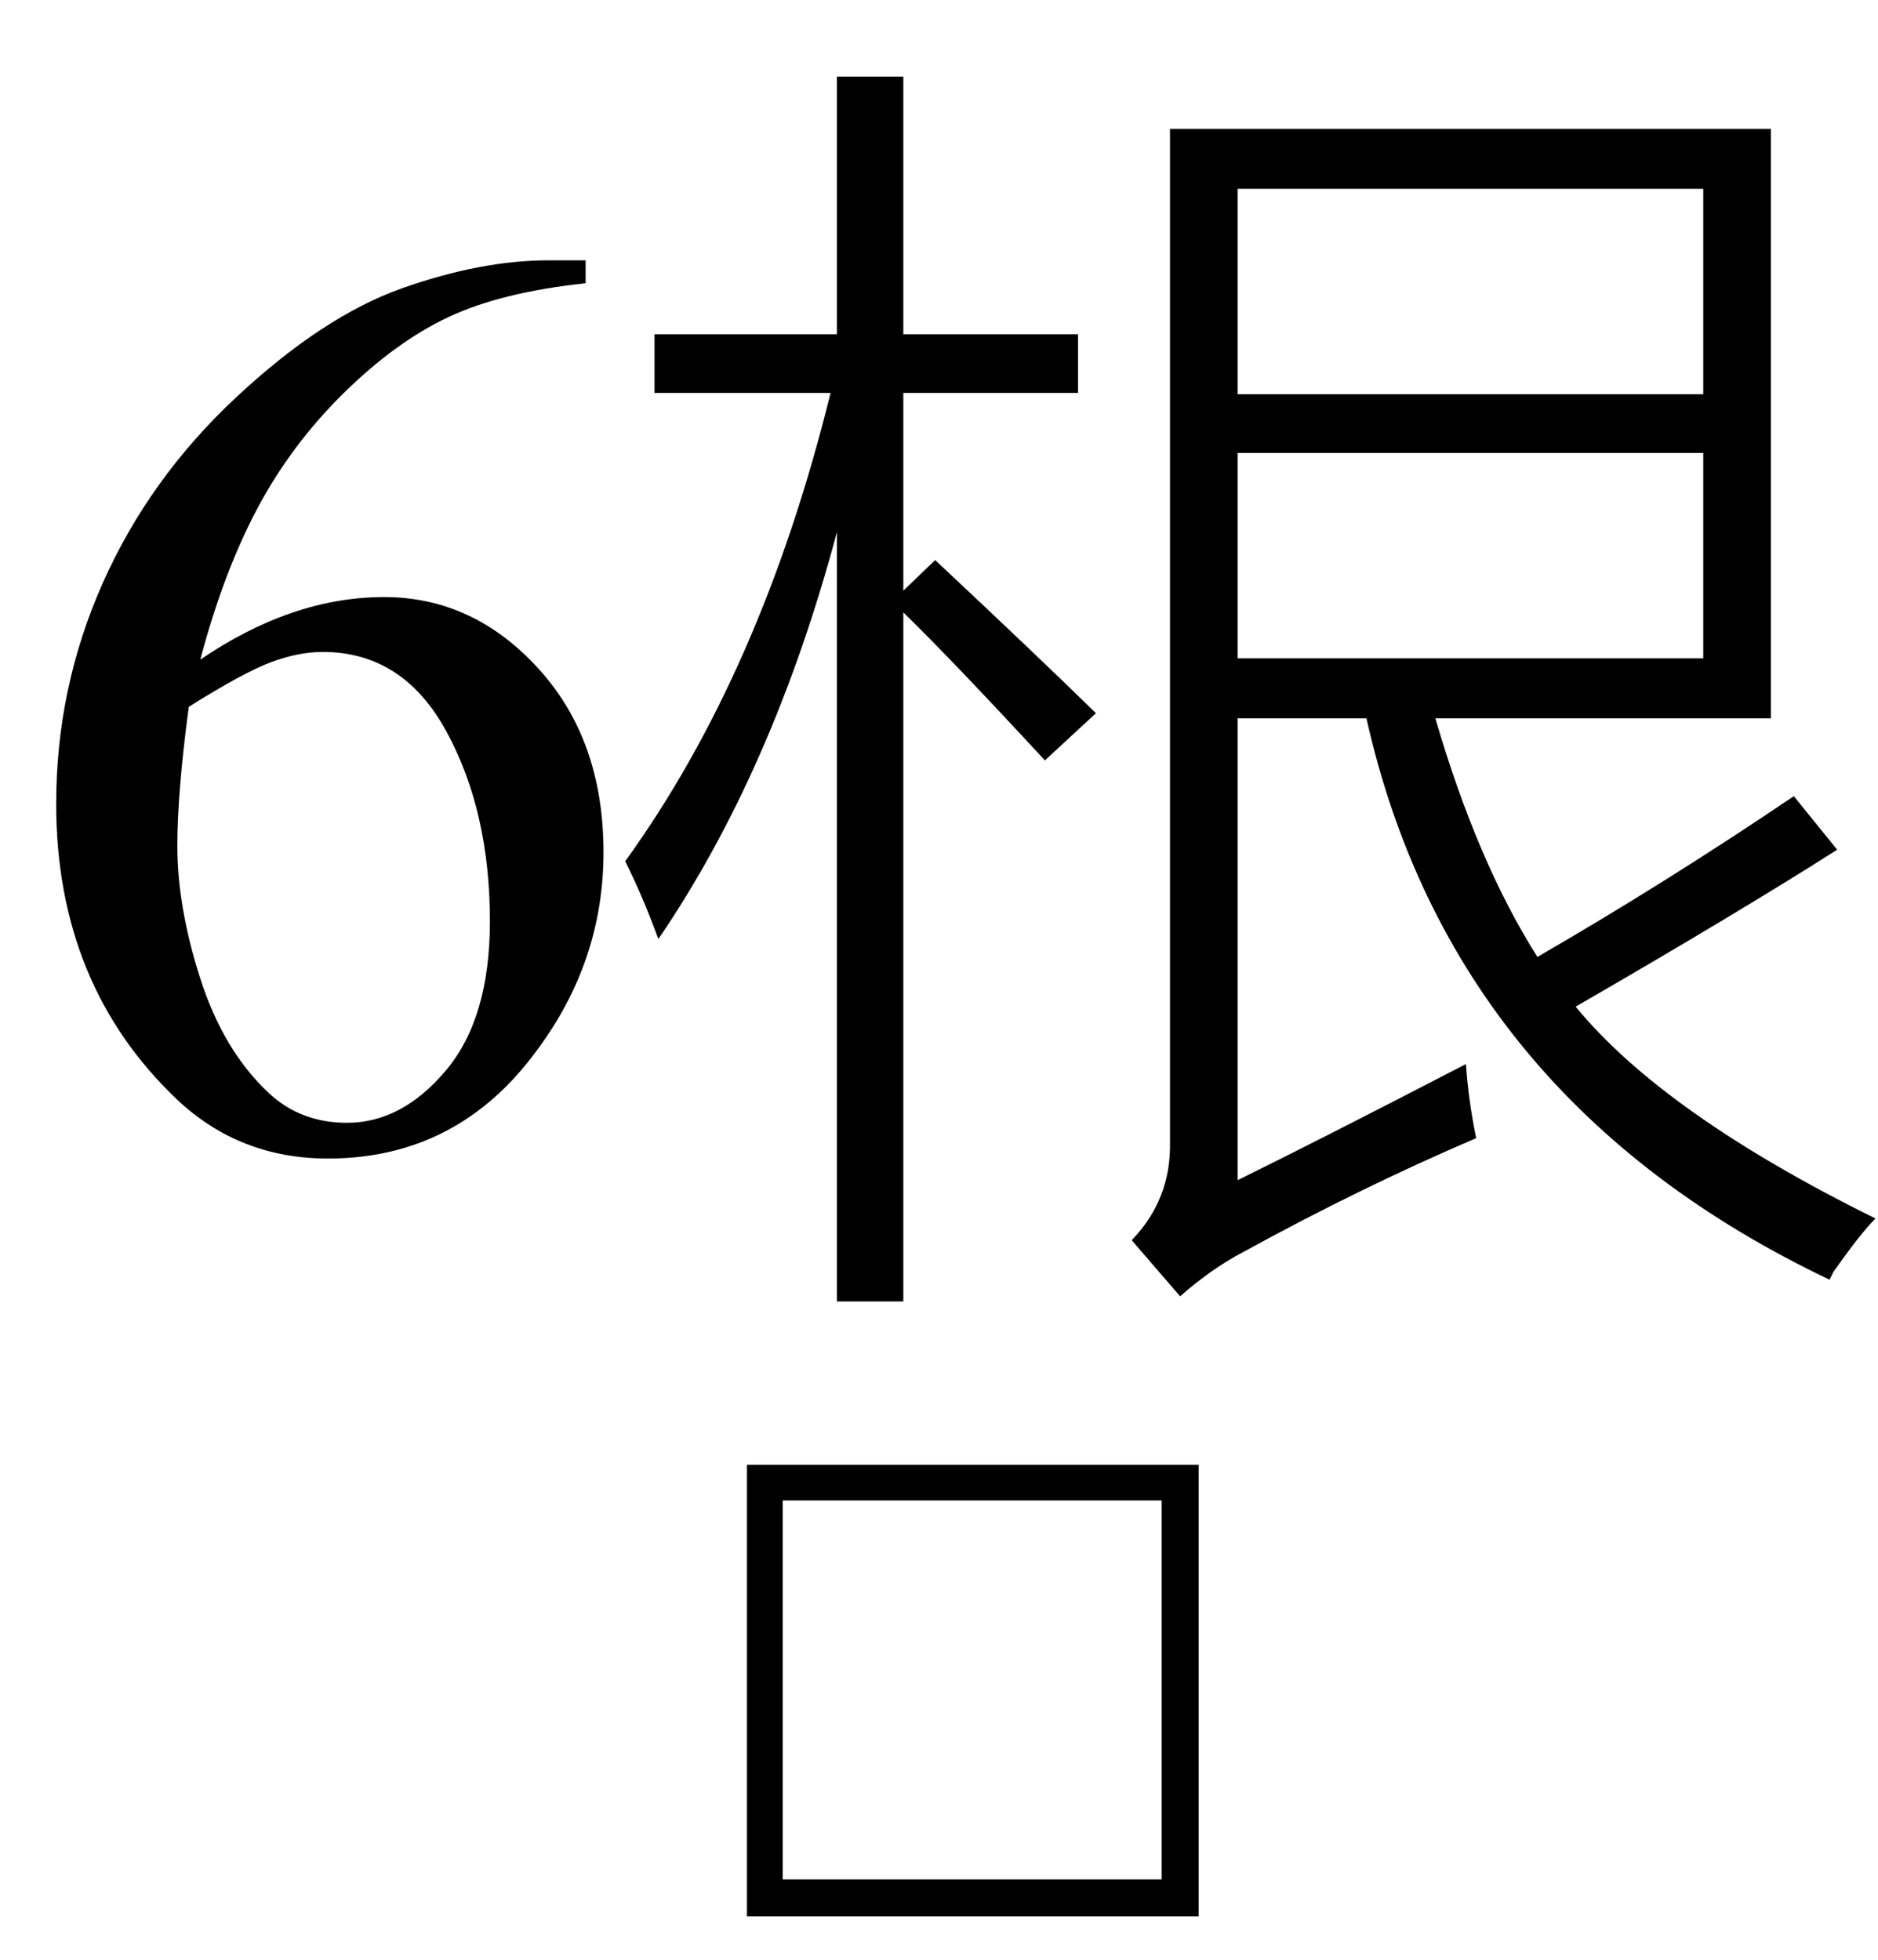 <svg xmlns="http://www.w3.org/2000/svg" xmlns:xlink="http://www.w3.org/1999/xlink" stroke-dasharray="none" shape-rendering="auto" font-family="'Dialog'" width="23" text-rendering="auto" fill-opacity="1" contentScriptType="text/ecmascript" color-interpolation="auto" color-rendering="auto" preserveAspectRatio="xMidYMid meet" font-size="12" fill="black" stroke="black" image-rendering="auto" stroke-miterlimit="10" zoomAndPan="magnify" version="1.0" stroke-linecap="square" stroke-linejoin="miter" contentStyleType="text/css" font-style="normal" height="24" stroke-width="1" stroke-dashoffset="0" font-weight="normal" stroke-opacity="1"><defs id="genericDefs"/><g><g text-rendering="optimizeLegibility" transform="translate(0,14)" color-rendering="optimizeQuality" color-interpolation="linearRGB" image-rendering="optimizeQuality"><path d="M7.172 -10.812 L7.172 -10.531 Q6.141 -10.422 5.492 -10.117 Q4.844 -9.812 4.203 -9.18 Q3.562 -8.547 3.148 -7.766 Q2.734 -6.984 2.453 -5.922 Q3.578 -6.688 4.703 -6.688 Q5.797 -6.688 6.594 -5.812 Q7.391 -4.938 7.391 -3.562 Q7.391 -2.234 6.578 -1.141 Q5.609 0.188 4.016 0.188 Q2.938 0.188 2.172 -0.531 Q0.688 -1.938 0.688 -4.156 Q0.688 -5.578 1.258 -6.859 Q1.828 -8.141 2.891 -9.133 Q3.953 -10.125 4.922 -10.469 Q5.891 -10.812 6.719 -10.812 L7.172 -10.812 ZM2.312 -5.344 Q2.172 -4.297 2.172 -3.641 Q2.172 -2.891 2.453 -2.016 Q2.734 -1.141 3.281 -0.625 Q3.672 -0.25 4.25 -0.25 Q4.922 -0.25 5.461 -0.891 Q6 -1.531 6 -2.719 Q6 -4.062 5.469 -5.039 Q4.938 -6.016 3.953 -6.016 Q3.656 -6.016 3.32 -5.891 Q2.984 -5.766 2.312 -5.344 Z" stroke="none"/></g><g text-rendering="optimizeLegibility" transform="translate(7.391,14)" color-rendering="optimizeQuality" color-interpolation="linearRGB" image-rendering="optimizeQuality"><path d="M6.938 -12.422 L14.297 -12.422 L14.297 -5.203 L10.188 -5.203 Q10.703 -3.438 11.438 -2.281 Q13.031 -3.203 14.578 -4.25 L15.109 -3.594 Q13.906 -2.828 11.906 -1.672 Q12.984 -0.359 15.578 0.922 Q15.391 1.109 15.062 1.578 Q15.031 1.641 15.016 1.672 Q10.391 -0.531 9.344 -5.203 L7.766 -5.203 L7.766 0.453 Q8.812 -0.062 10.562 -0.969 Q10.594 -0.516 10.688 -0.062 Q9.266 0.547 7.844 1.328 Q7.453 1.531 7.062 1.875 L6.469 1.188 Q6.953 0.688 6.938 -0.016 L6.938 -12.422 ZM0.672 -2.5 Q0.484 -3.016 0.266 -3.453 Q1.938 -5.766 2.781 -9.188 L0.625 -9.188 L0.625 -9.906 L2.859 -9.906 L2.859 -13.062 L3.672 -13.062 L3.672 -9.906 L5.812 -9.906 L5.812 -9.188 L3.672 -9.188 L3.672 -6.766 L4.062 -7.141 Q5.297 -5.984 6.031 -5.266 L5.406 -4.688 Q4.266 -5.922 3.672 -6.5 L3.672 1.938 L2.859 1.938 L2.859 -7.484 Q2.078 -4.562 0.672 -2.5 ZM7.766 -5.938 L13.469 -5.938 L13.469 -8.453 L7.766 -8.453 L7.766 -5.938 ZM7.766 -11.688 L7.766 -9.172 L13.469 -9.172 L13.469 -11.688 L7.766 -11.688 Z" stroke="none"/></g><g text-rendering="optimizeLegibility" transform="translate(8.289,23.469)" color-rendering="optimizeQuality" color-interpolation="linearRGB" image-rendering="optimizeQuality"><path d="M0.859 -5.531 L6.391 -5.531 L6.391 0 L0.859 0 L0.859 -5.531 ZM1.297 -5.094 L1.297 -0.453 L5.938 -0.453 L5.938 -5.094 L1.297 -5.094 Z" stroke="none"/></g></g></svg>